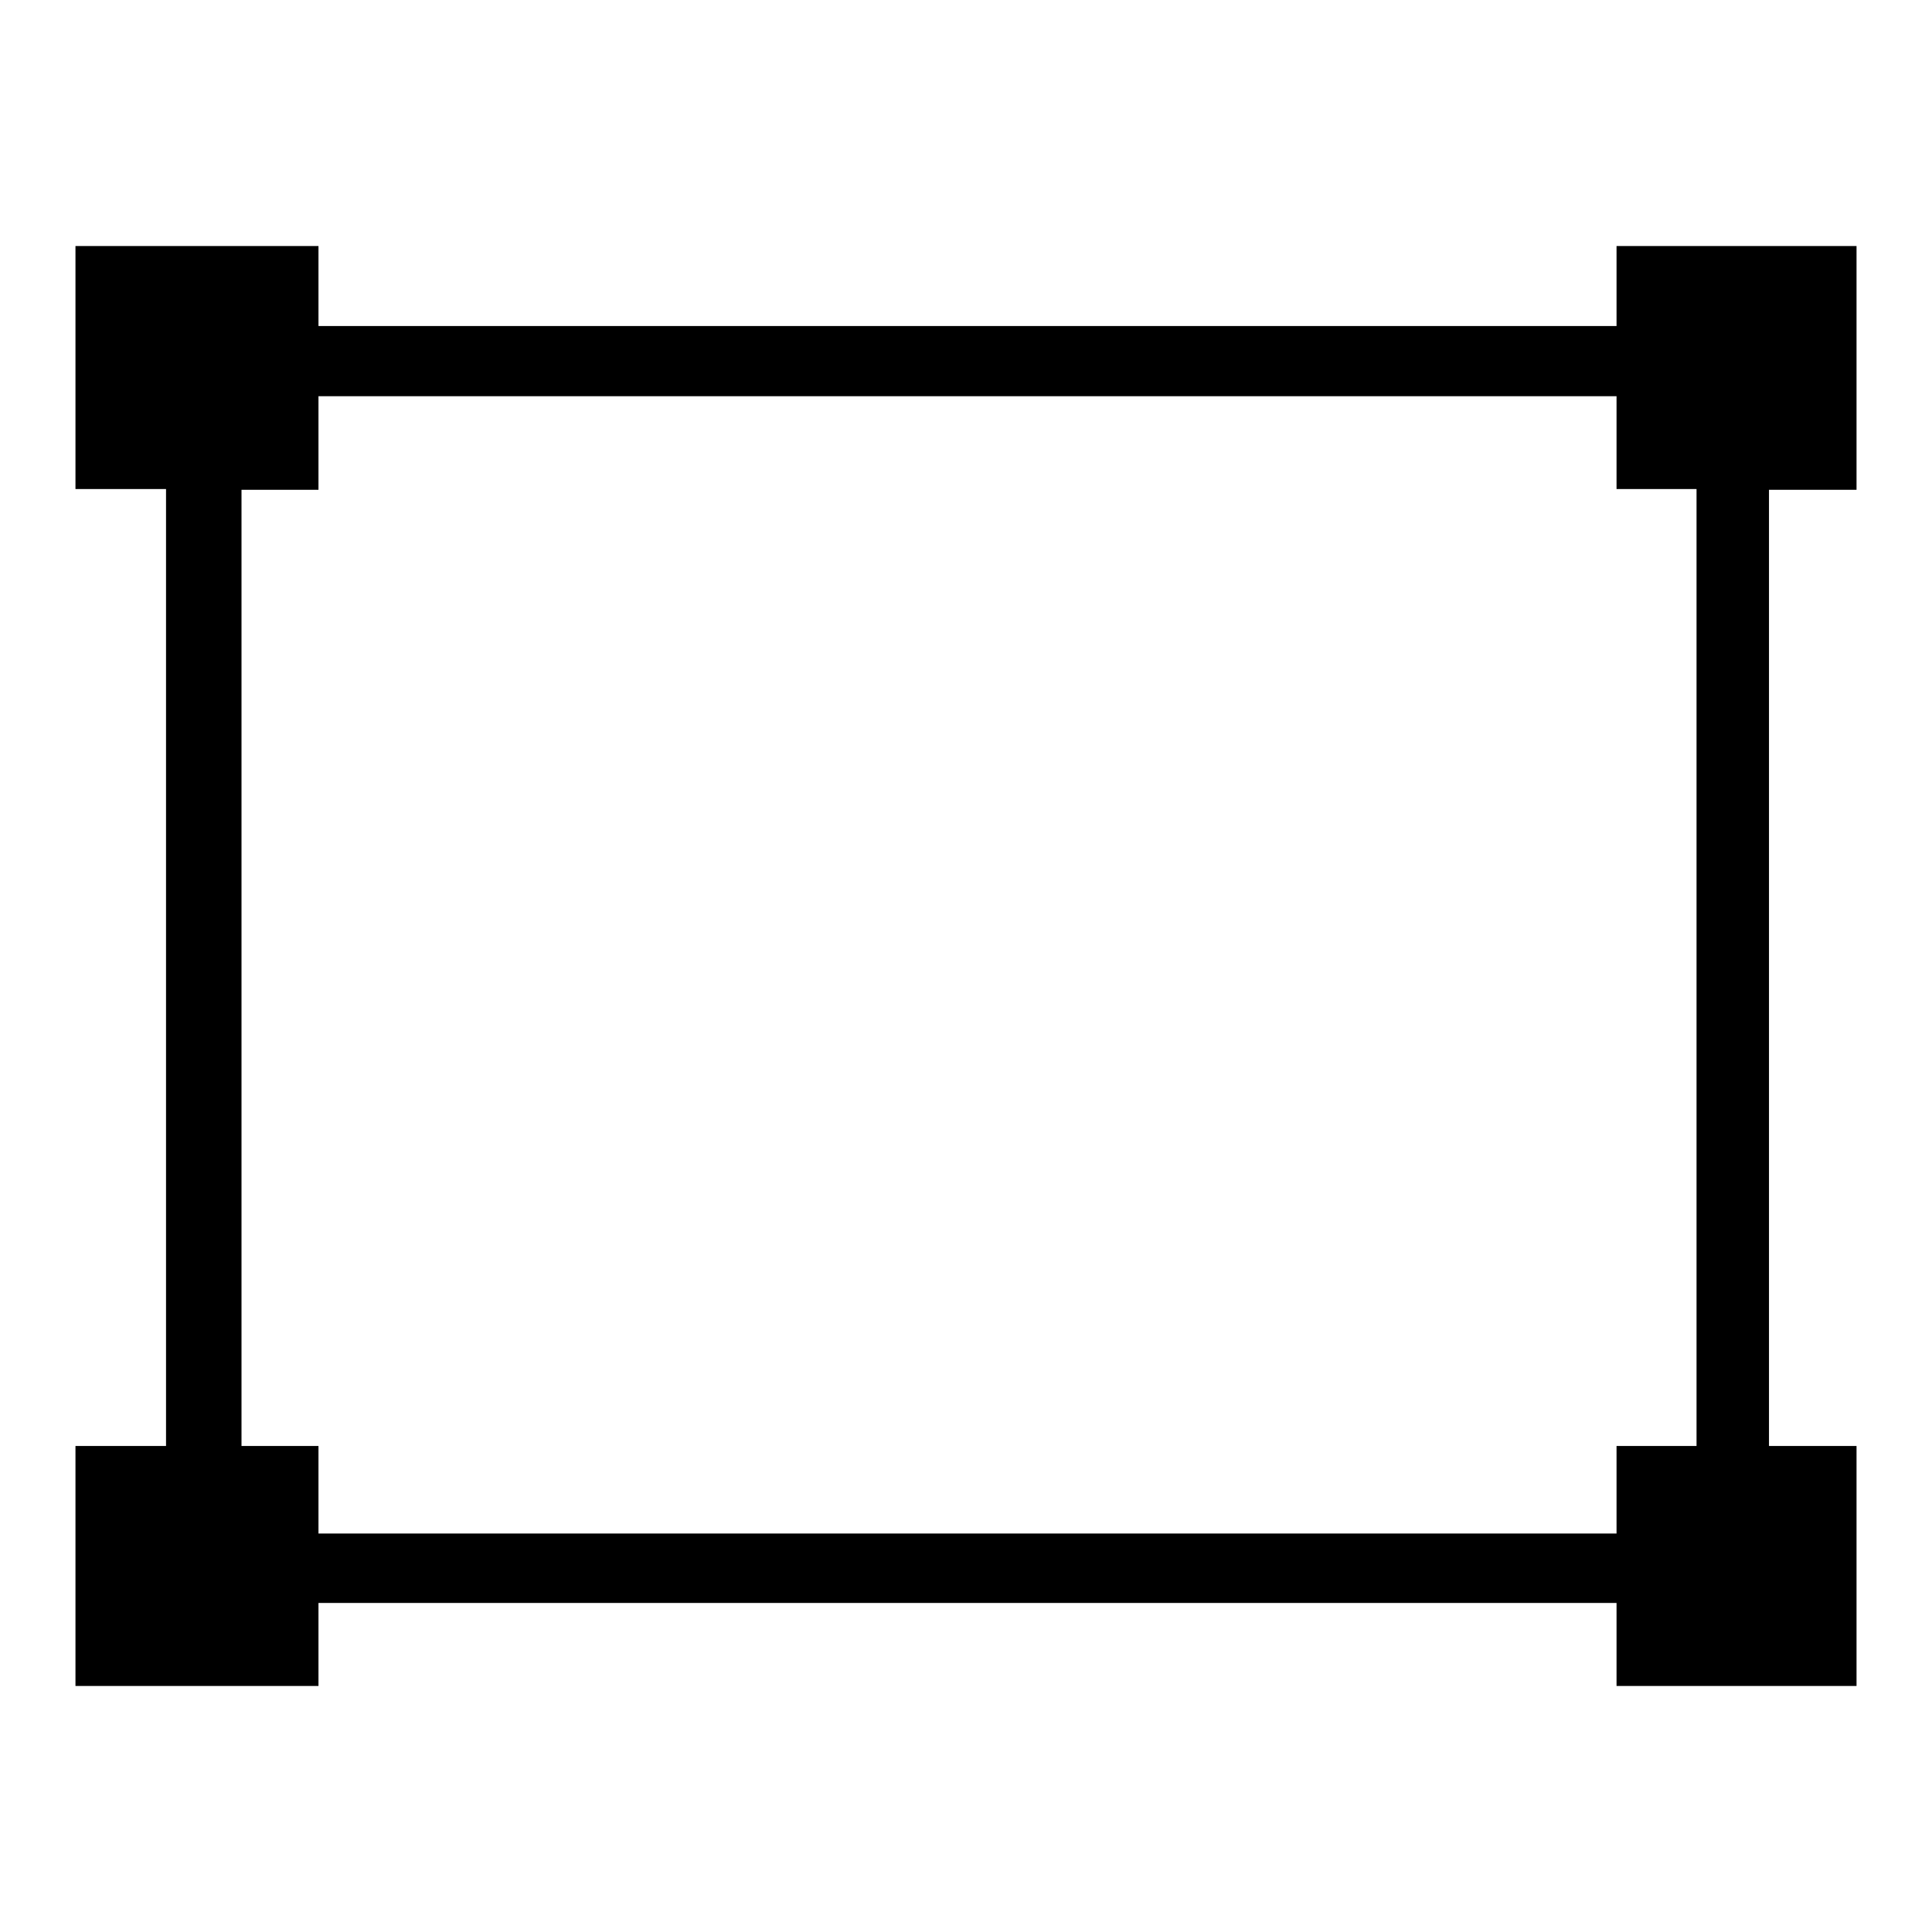 <?xml version="1.0" encoding="utf-8"?>
<!-- Svg Vector Icons : http://www.onlinewebfonts.com/icon -->
<!DOCTYPE svg PUBLIC "-//W3C//DTD SVG 1.1//EN" "http://www.w3.org/Graphics/SVG/1.1/DTD/svg11.dtd">
<svg version="1.1" xmlns="http://www.w3.org/2000/svg" xmlns:xlink="http://www.w3.org/1999/xlink" x="0px" y="0px" viewBox="0 0 256 256" enable-background="new 0 0 256 256" xml:space="preserve">
<g><g><g><path fill="#000000" d="M10,48.7v16.1h6h6v63.4v63.4h-6h-6v15.9v15.9h16.1h16.1v-5.5v-5.5h86h86v5.5v5.5h15.9H246v-15.9v-15.9h-5.8h-5.8v-63.4V64.9h5.8h5.8V48.7V32.6h-15.9h-15.9v5.3v5.3h-86h-86v-5.3v-5.3H26.1H10V48.7z M214.2,58.6v6.2h5.3h5.3v63.4v63.4h-5.3h-5.3v5.8v5.8h-86h-86v-5.8v-5.8h-5.1h-5.1v-63.4V64.9h5.1h5.1v-6.2v-6.2h86h86L214.2,58.6L214.2,58.6z"/></g></g></g>
</svg>